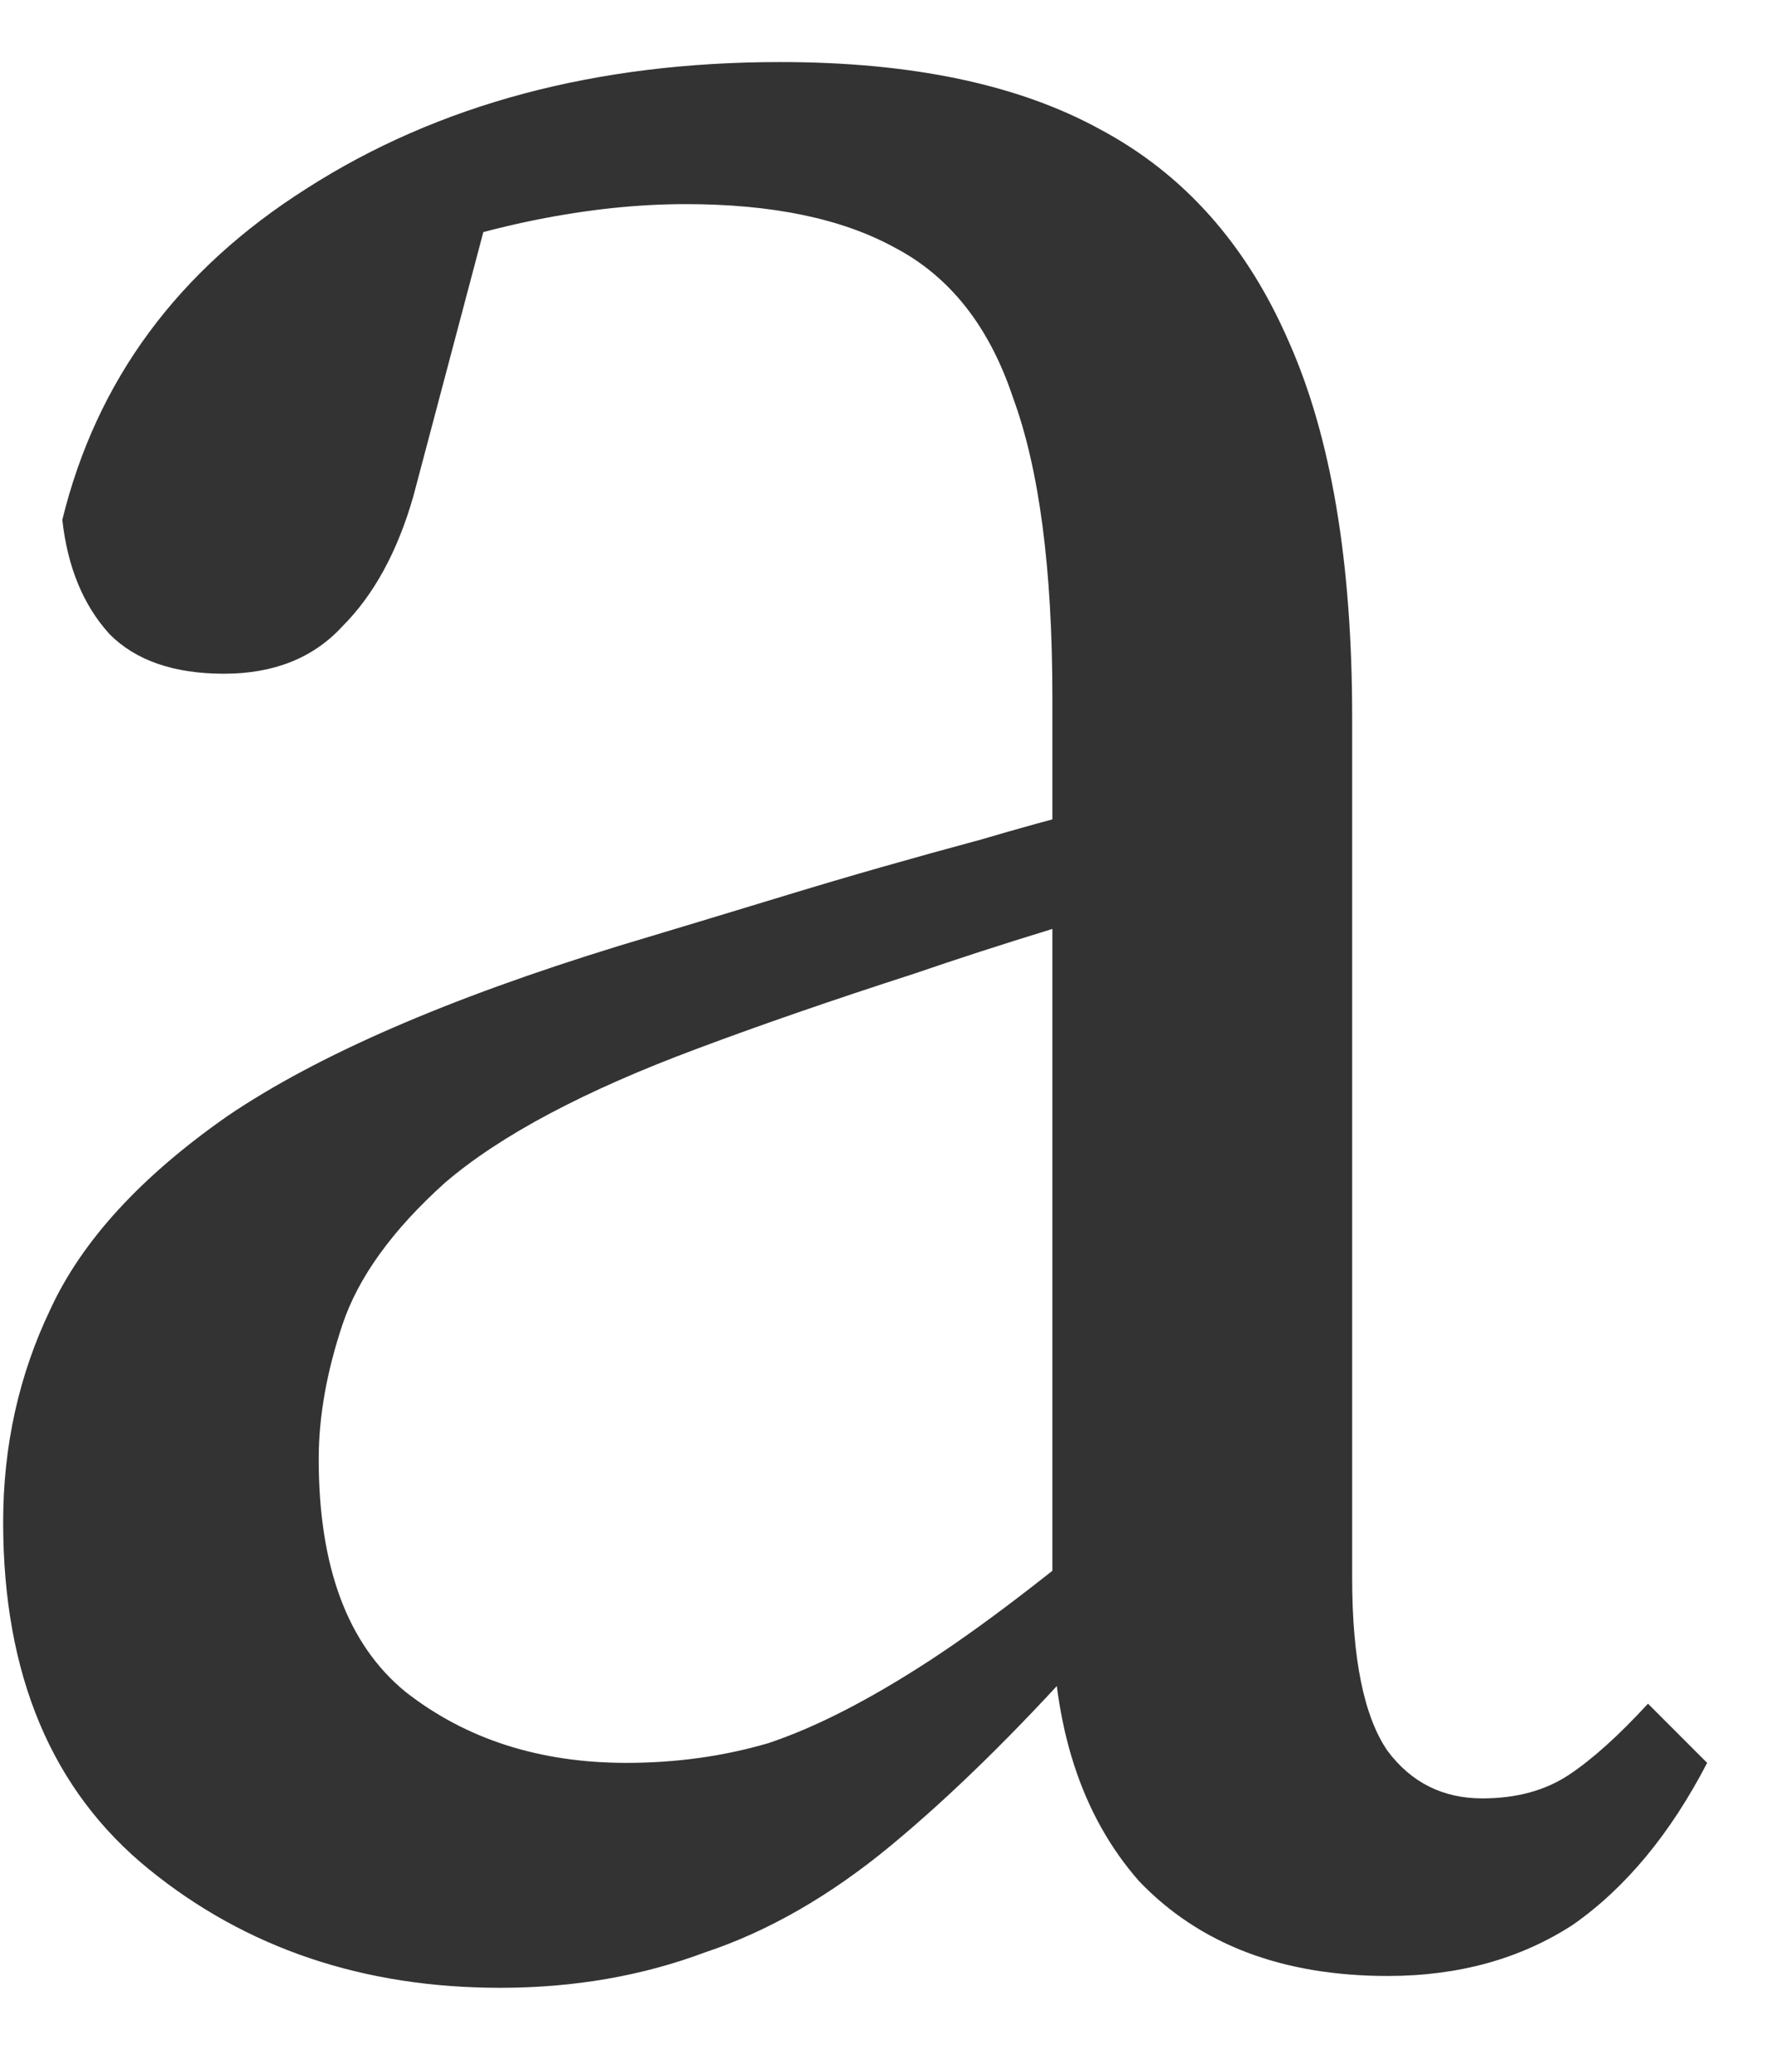<svg width="18" height="21" viewBox="0 0 18 21" fill="none" xmlns="http://www.w3.org/2000/svg">
<path d="M5.072 20.149C3.685 20.149 2.498 19.749 1.512 18.949C0.525 18.149 0.032 16.976 0.032 15.429C0.032 14.656 0.192 13.936 0.512 13.269C0.832 12.576 1.432 11.922 2.312 11.309C3.218 10.696 4.538 10.122 6.272 9.589C6.805 9.429 7.378 9.256 7.992 9.069C8.605 8.882 9.258 8.696 9.952 8.509C10.672 8.296 11.445 8.096 12.272 7.909V8.949C11.125 9.269 10.125 9.576 9.272 9.869C8.445 10.136 7.712 10.389 7.072 10.629C5.925 11.056 5.072 11.509 4.512 11.989C3.978 12.469 3.632 12.949 3.472 13.429C3.312 13.909 3.232 14.362 3.232 14.789C3.232 15.882 3.525 16.669 4.112 17.149C4.725 17.629 5.472 17.869 6.352 17.869C6.858 17.869 7.338 17.802 7.792 17.669C8.272 17.509 8.818 17.229 9.432 16.829C10.045 16.429 10.818 15.829 11.752 15.029L12.192 16.789H10.992C10.298 17.562 9.645 18.202 9.032 18.709C8.418 19.216 7.792 19.576 7.152 19.789C6.512 20.029 5.818 20.149 5.072 20.149ZM14.072 20.029C13.005 20.029 12.165 19.709 11.552 19.069C10.965 18.402 10.672 17.496 10.672 16.349V16.189V7.069C10.672 5.762 10.538 4.749 10.272 4.029C10.032 3.309 9.632 2.802 9.072 2.509C8.538 2.216 7.832 2.069 6.952 2.069C6.472 2.069 5.965 2.122 5.432 2.229C4.898 2.336 4.312 2.509 3.672 2.749L5.072 1.709L4.192 5.029C4.032 5.589 3.792 6.029 3.472 6.349C3.178 6.669 2.778 6.829 2.272 6.829C1.765 6.829 1.378 6.696 1.112 6.429C0.845 6.136 0.685 5.749 0.632 5.269C0.978 3.856 1.805 2.736 3.112 1.909C4.445 1.056 6.045 0.629 7.912 0.629C9.245 0.629 10.325 0.856 11.152 1.309C12.005 1.762 12.645 2.482 13.072 3.469C13.498 4.429 13.712 5.696 13.712 7.269V15.989C13.712 16.816 13.832 17.402 14.072 17.749C14.312 18.069 14.632 18.229 15.032 18.229C15.378 18.229 15.672 18.149 15.912 17.989C16.152 17.829 16.418 17.589 16.712 17.269L17.312 17.869C16.938 18.589 16.485 19.136 15.952 19.509C15.418 19.856 14.792 20.029 14.072 20.029Z" fill="#333333"/>
</svg>
